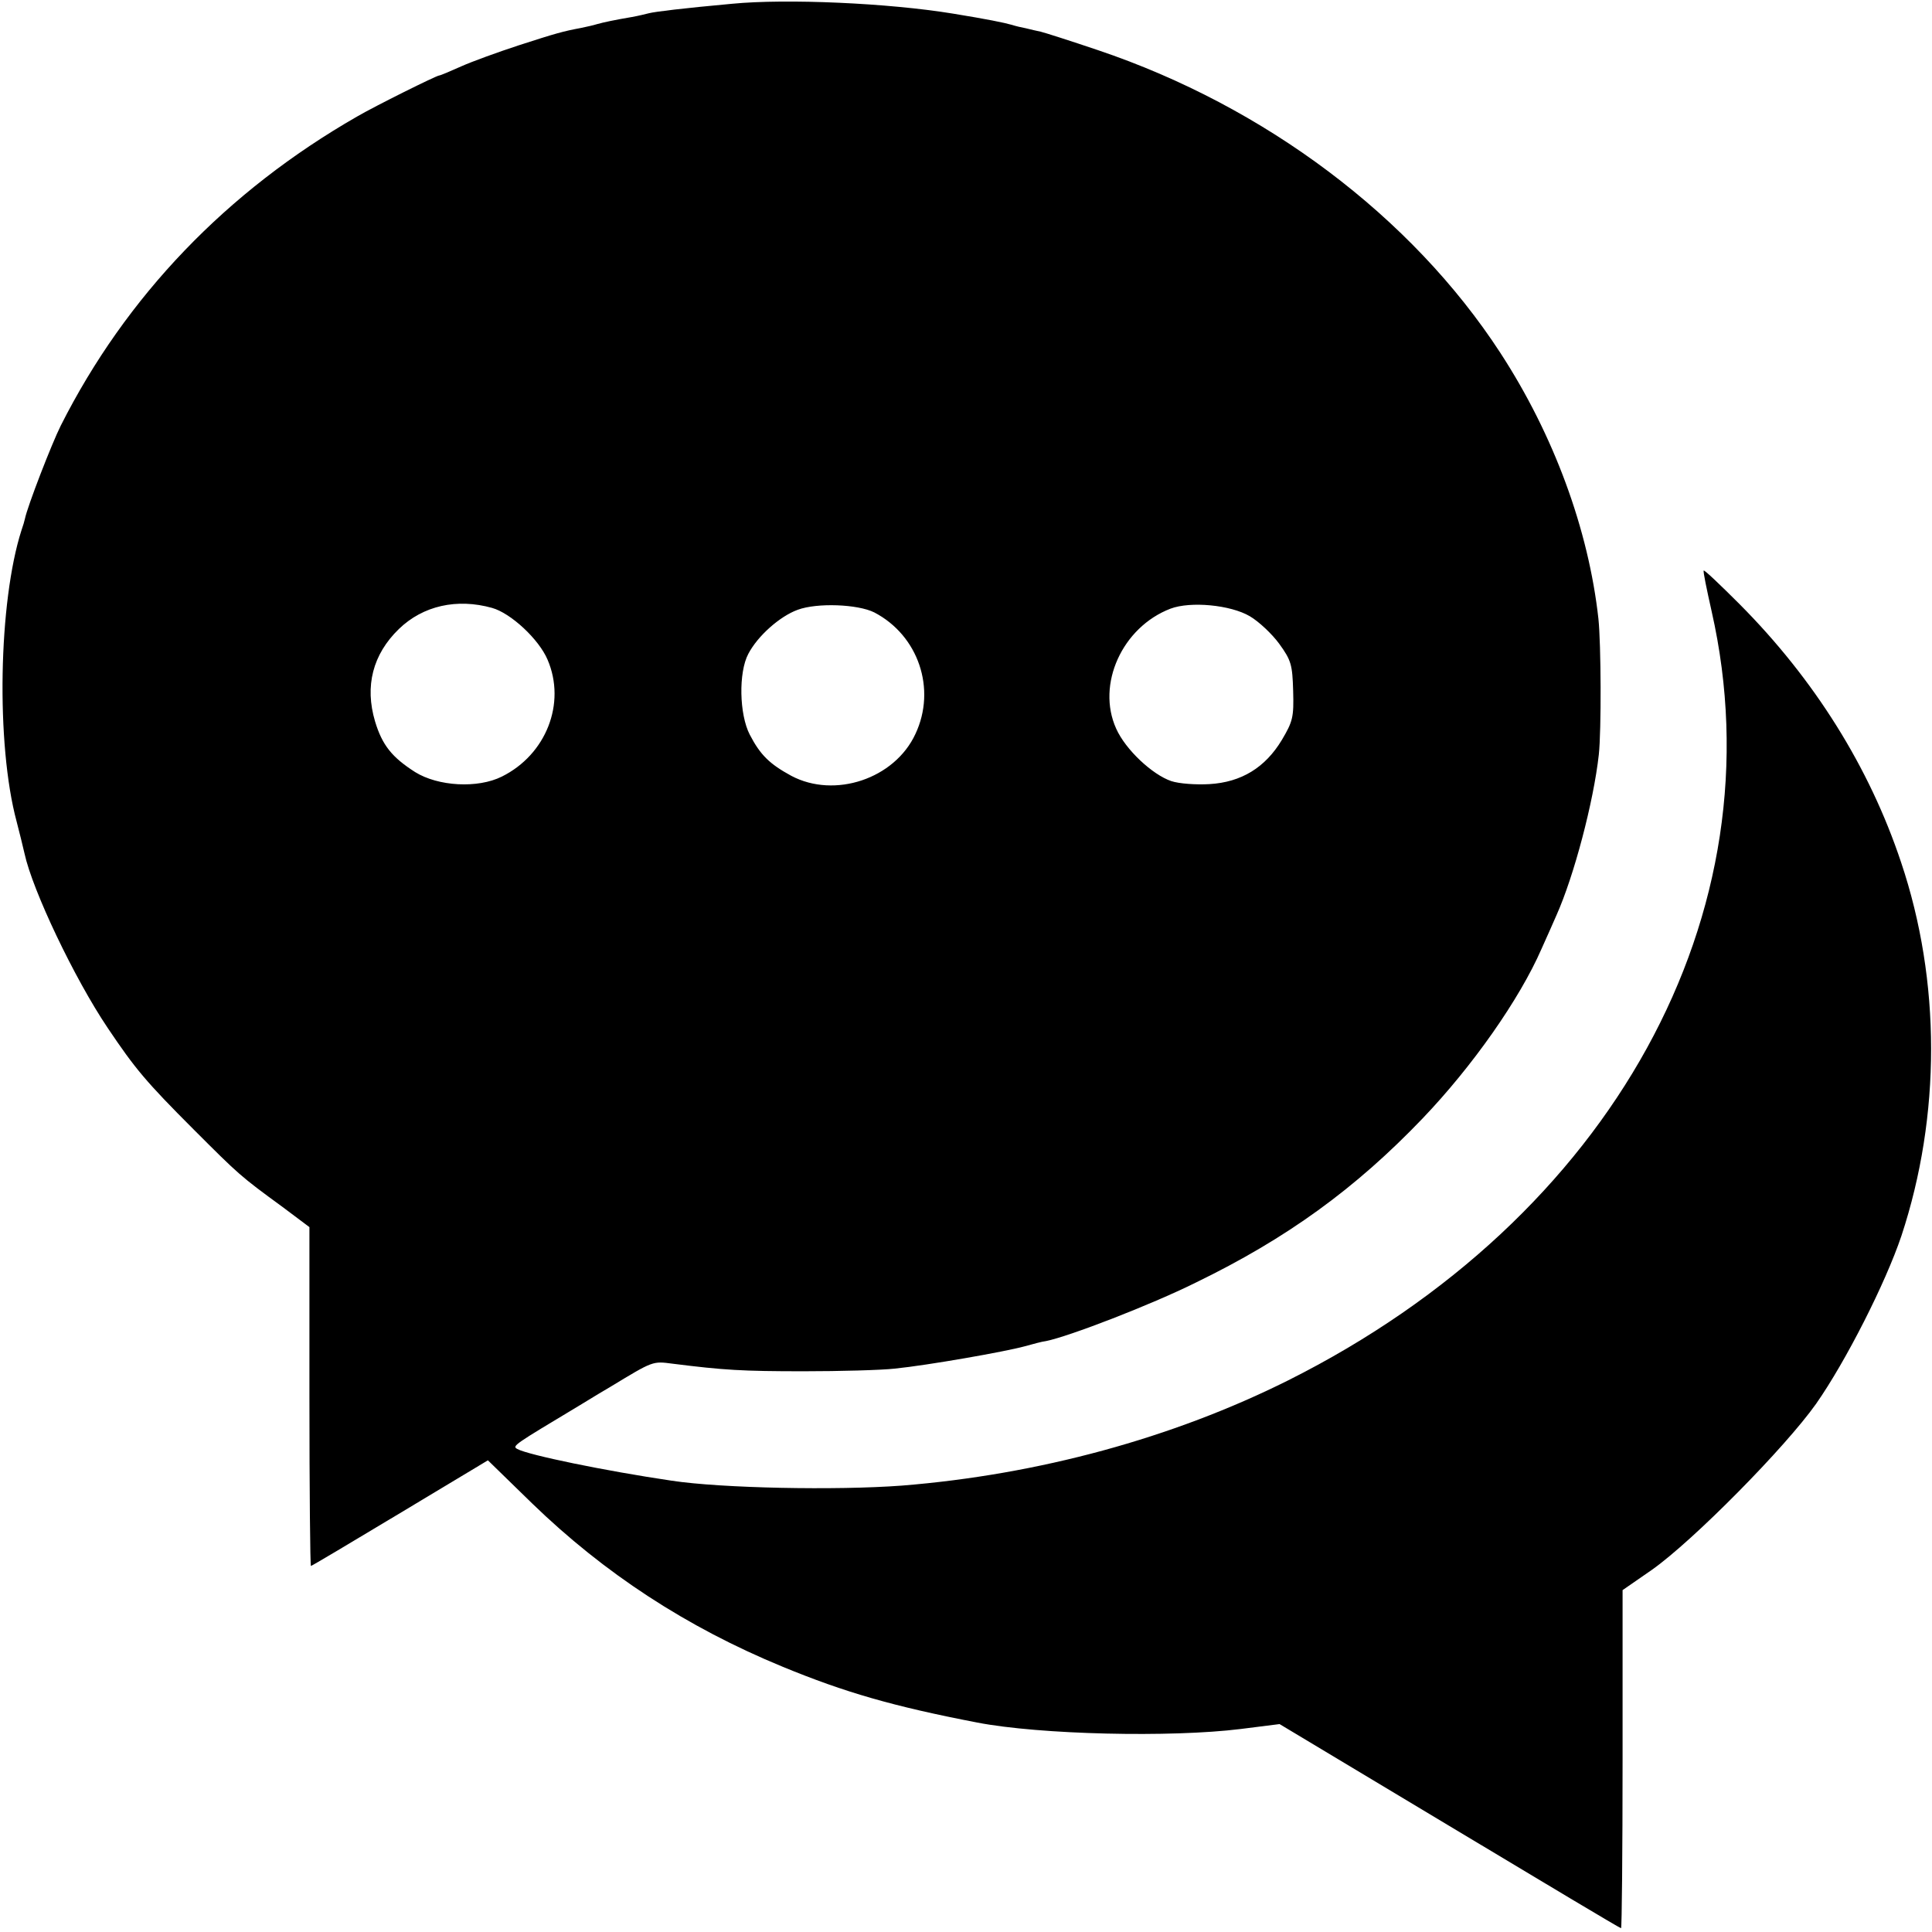 <?xml version="1.0" standalone="no"?>
<!DOCTYPE svg PUBLIC "-//W3C//DTD SVG 20010904//EN"
 "http://www.w3.org/TR/2001/REC-SVG-20010904/DTD/svg10.dtd">
<svg version="1.0" xmlns="http://www.w3.org/2000/svg"
 width="512pt" height="512pt" viewBox="0 0 512 512"
 preserveAspectRatio="xMidYMid meet">
<g transform="translate(0,512) scale(0.1,-0.1)"
fill="#000000" stroke="none">
<path d="M1940 5110 c-132 -12 -204 -21 -220 -25 -8 -2 -28 -7 -45 -10 -47 -8
-75 -14 -93 -19 -9 -3 -28 -7 -42 -10 -48 -9 -66 -14 -165 -46 -55 -18 -124
-43 -153 -56 -29 -13 -55 -24 -58 -24 -7 0 -170 -81 -218 -109 -345 -198 -612
-476 -785 -819 -24 -48 -88 -213 -95 -247 -1 -5 -5 -19 -9 -30 -61 -190 -68
-567 -13 -772 9 -34 15 -60 21 -85 21 -97 132 -331 221 -463 72 -107 100 -141
229 -270 118 -118 122 -122 233 -203 l72 -54 0 -449 c0 -247 2 -449 4 -449 2
0 108 63 236 140 l233 140 117 -114 c191 -185 409 -328 664 -433 165 -68 293
-105 516 -148 166 -32 513 -40 698 -17 l103 13 450 -270 c248 -149 452 -271
455 -271 2 0 4 202 4 448 l0 448 78 54 c109 77 353 324 435 440 79 113 184
320 226 445 105 318 105 675 -1 990 -84 252 -230 485 -428 684 -51 51 -93 91
-95 89 -2 -2 8 -50 21 -108 181 -799 -264 -1608 -1122 -2038 -306 -153 -662
-250 -1024 -279 -174 -13 -478 -7 -610 13 -176 26 -380 68 -409 84 -15 8 -9
11 164 115 36 22 74 45 83 50 114 69 111 68 165 61 135 -17 184 -20 347 -20
96 0 205 3 241 7 89 9 293 45 344 59 22 6 47 13 57 14 60 12 276 95 397 155
241 117 423 249 601 435 132 138 257 316 315 449 15 33 33 74 40 90 46 103 98
299 112 425 7 64 6 294 -1 360 -26 236 -118 487 -260 705 -235 361 -624 653
-1066 802 -74 25 -143 47 -152 49 -10 2 -27 6 -39 9 -11 2 -28 6 -37 9 -21 6
-65 15 -157 30 -171 28 -441 40 -585 26z m-636 -1601 c50 -14 124 -83 147
-137 50 -116 -4 -252 -121 -310 -64 -32 -169 -26 -230 12 -61 39 -87 71 -106
134 -28 94 -6 178 63 245 64 62 154 82 247 56z m1013 -12 c117 -61 165 -203
109 -322 -55 -119 -214 -172 -329 -111 -57 31 -82 55 -110 109 -28 54 -30 165
-4 214 25 48 84 100 131 117 51 19 159 15 203 -7z m995 -10 c24 -14 59 -47 78
-73 32 -44 35 -56 37 -125 2 -70 -1 -81 -30 -130 -44 -73 -107 -112 -192 -117
-35 -2 -80 1 -101 8 -50 17 -121 83 -146 139 -53 117 16 269 144 318 53 20
159 10 210 -20z"/>
</g>
</svg>
